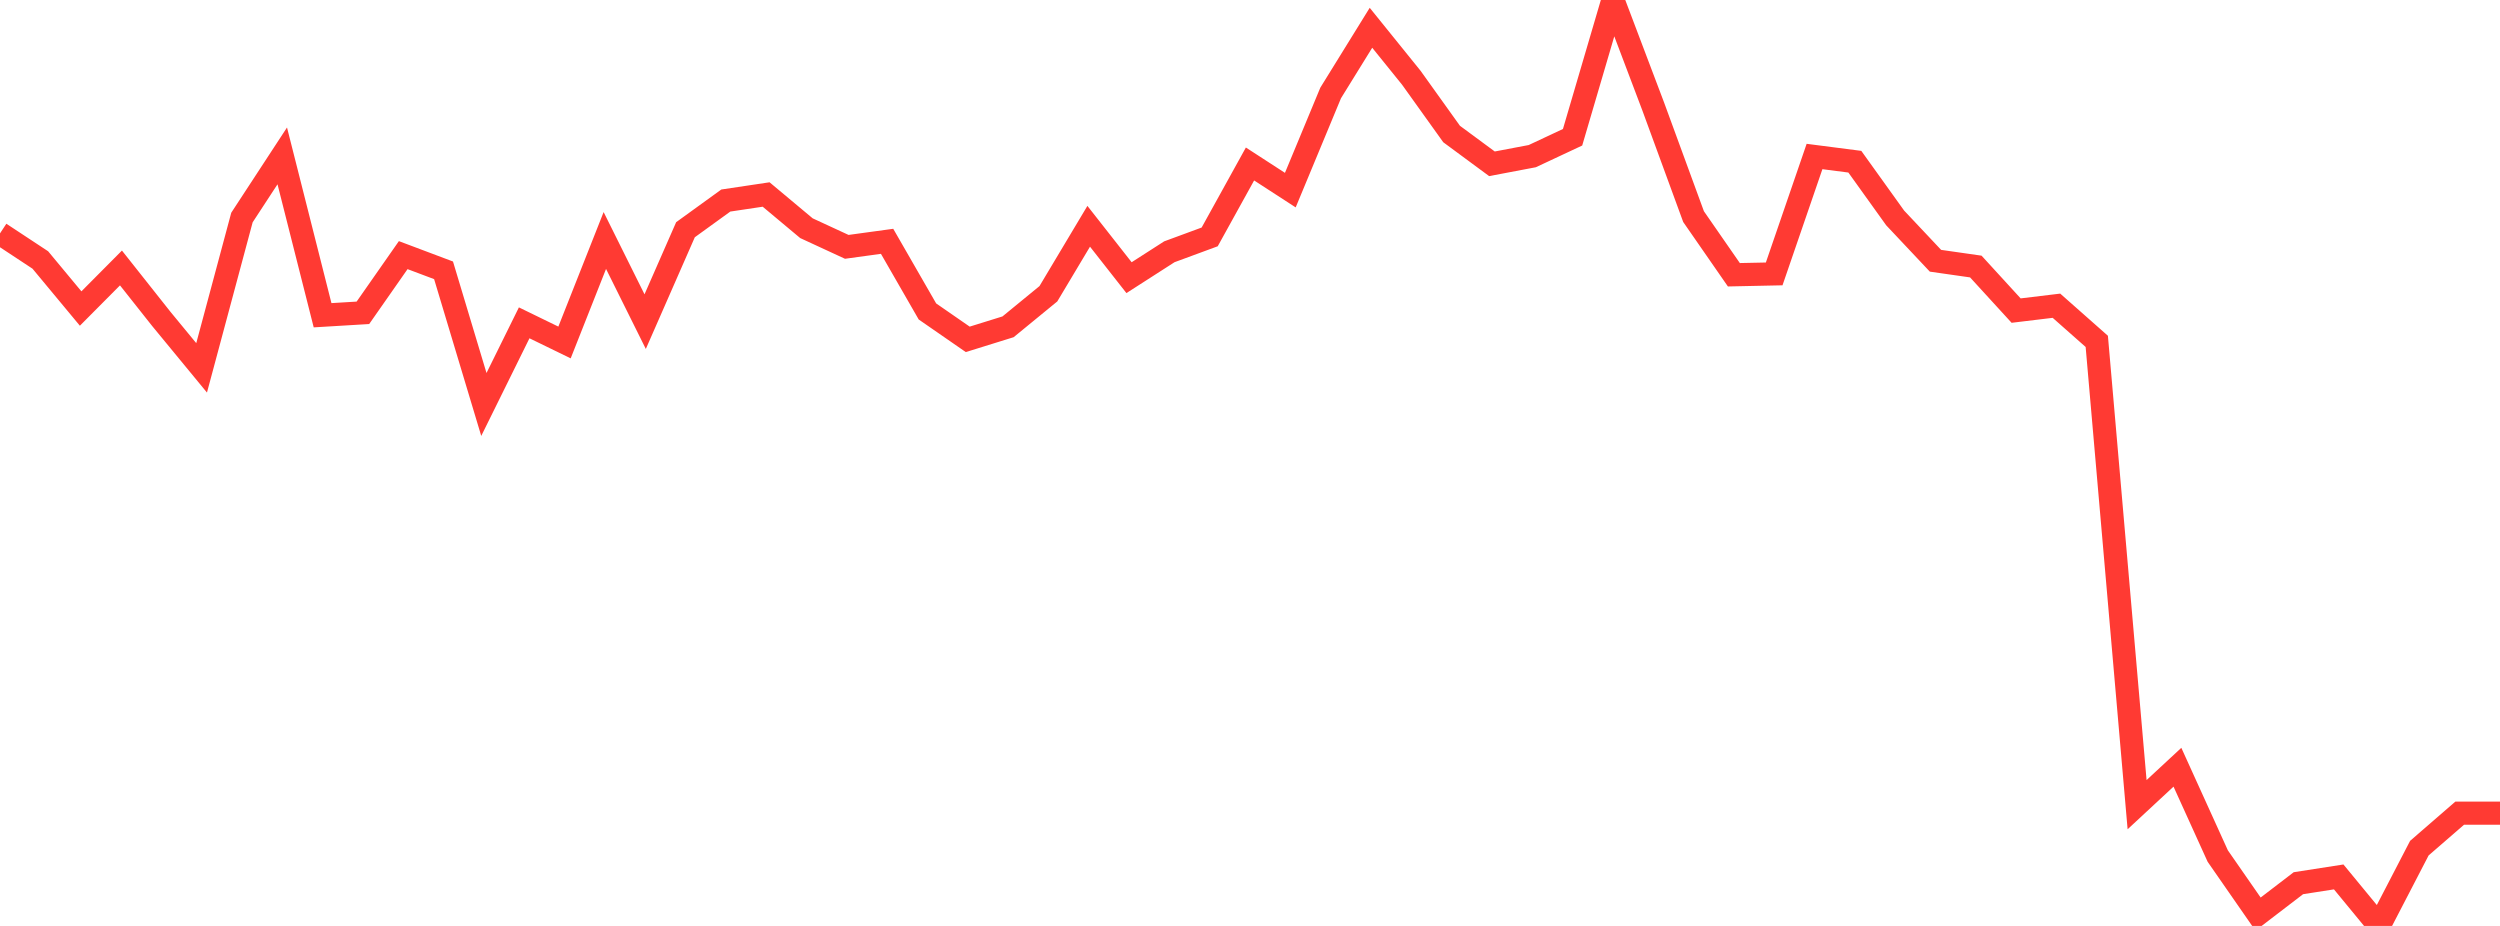 <?xml version="1.0" standalone="no"?>
<!DOCTYPE svg PUBLIC "-//W3C//DTD SVG 1.1//EN" "http://www.w3.org/Graphics/SVG/1.1/DTD/svg11.dtd">

<svg width="135" height="50" viewBox="0 0 135 50" preserveAspectRatio="none" 
  xmlns="http://www.w3.org/2000/svg"
  xmlns:xlink="http://www.w3.org/1999/xlink">


<polyline points="0.0, 12.603 2.177, 14.039 4.355, 16.661 6.532, 14.47 8.71, 17.22 10.887, 19.864 13.065, 11.747 15.242, 8.418 17.419, 17.023 19.597, 16.892 21.774, 13.777 23.952, 14.597 26.129, 21.841 28.306, 17.433 30.484, 18.494 32.661, 12.987 34.839, 17.368 37.016, 12.405 39.194, 10.829 41.371, 10.503 43.548, 12.323 45.726, 13.33 47.903, 13.031 50.081, 16.818 52.258, 18.325 54.435, 17.648 56.613, 15.863 58.79, 12.219 60.968, 14.994 63.145, 13.596 65.323, 12.793 67.5, 8.855 69.677, 10.267 71.855, 5.02 74.032, 1.5 76.21, 4.197 78.387, 7.237 80.565, 8.845 82.742, 8.432 84.919, 7.412 87.097, 0.0 89.274, 5.751 91.452, 11.697 93.629, 14.837 95.806, 14.791 97.984, 8.451 100.161, 8.732 102.339, 11.769 104.516, 14.081 106.694, 14.393 108.871, 16.772 111.048, 16.509 113.226, 18.434 115.403, 43.452 117.581, 41.43 119.758, 46.226 121.935, 49.361 124.113, 47.693 126.29, 47.354 128.468, 50.0 130.645, 45.8 132.823, 43.912 135.0, 43.912" fill="none" stroke="#ff3a33" stroke-width="1.25"/>

</svg>